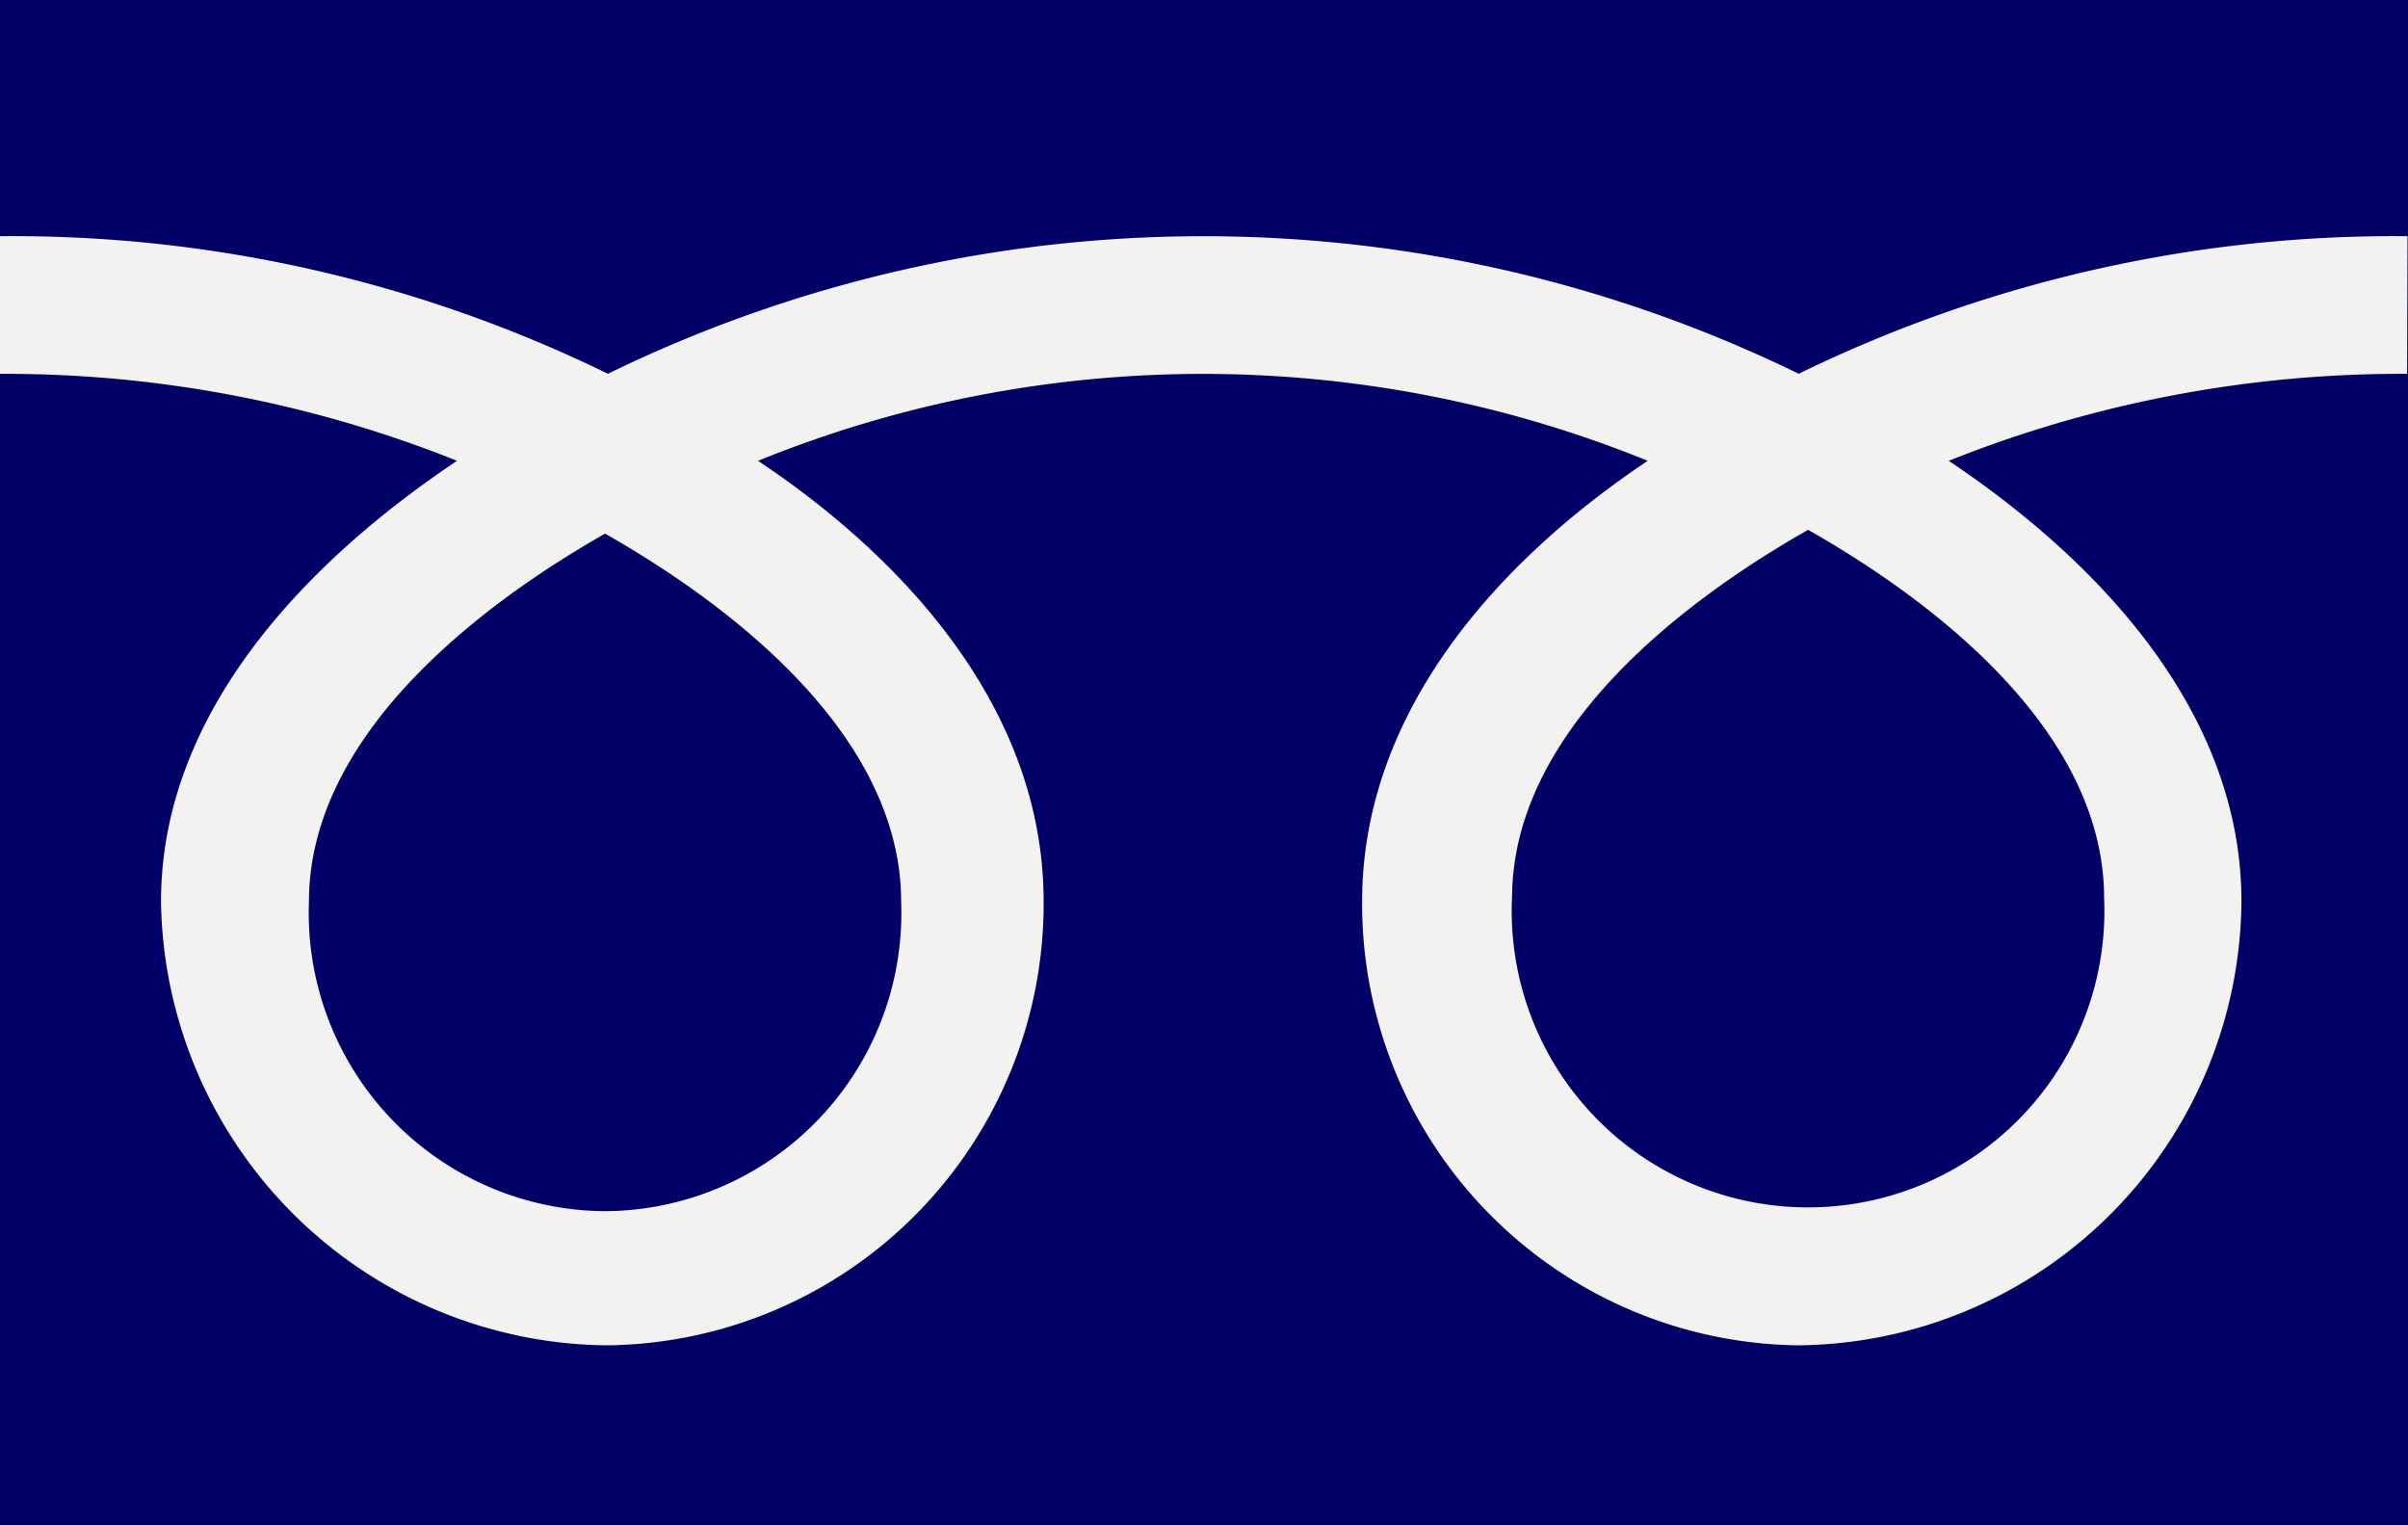 <svg id="ic_free-dial" xmlns="http://www.w3.org/2000/svg" width="30" height="19" viewBox="0 0 30 19">
  <g id="グループ_5504" data-name="グループ 5504">
    <g id="グループ_5503" data-name="グループ 5503">
      <rect id="長方形_3299" data-name="長方形 3299" width="30" height="19" fill="#010066"/>
    </g>
  </g>
  <g id="グループ_8516" data-name="グループ 8516" transform="translate(0 2.945)">
    <g id="グループ_5515" data-name="グループ 5515">
      <g id="グループ_5514" data-name="グループ 5514">
        <g id="グループ_5513" data-name="グループ 5513">
          <g id="グループ_5512" data-name="グループ 5512">
            <g id="グループ_5511" data-name="グループ 5511">
              <g id="グループ_5510" data-name="グループ 5510">
                <path id="パス_17051" data-name="パス 17051" d="M66.515,101.391a3.715,3.715,0,0,1-3.689-3.854c0-2.014,2-3.624,3.689-4.586,1.694.963,3.689,2.572,3.689,4.586a3.714,3.714,0,0,1-3.689,3.854m11.3-3.9c0-2.015,1.994-3.625,3.688-4.587,1.695.962,3.688,2.572,3.688,4.587a3.692,3.692,0,1,1-7.377,0m11.157-8.245a16.908,16.908,0,0,0-7.585,1.714,16.908,16.908,0,0,0-14.835,0,16.888,16.888,0,0,0-7.58-1.714v1.715a15.156,15.156,0,0,1,5.7,1.083c-1.854,1.24-3.688,3.118-3.688,5.49a5.608,5.608,0,0,0,5.563,5.528,5.5,5.5,0,0,0,5.433-5.528c0-2.371-1.7-4.25-3.558-5.49a14.727,14.727,0,0,1,11.084,0c-1.854,1.24-3.558,3.118-3.558,5.49a5.5,5.5,0,0,0,5.433,5.528,5.573,5.573,0,0,0,5.522-5.528c0-2.371-1.793-4.25-3.647-5.49a15.185,15.185,0,0,1,5.711-1.083Z" transform="translate(-58.977 -89.249)" fill="#f4f2f0"/>
              </g>
            </g>
          </g>
        </g>
      </g>
    </g>
  </g>
</svg>
